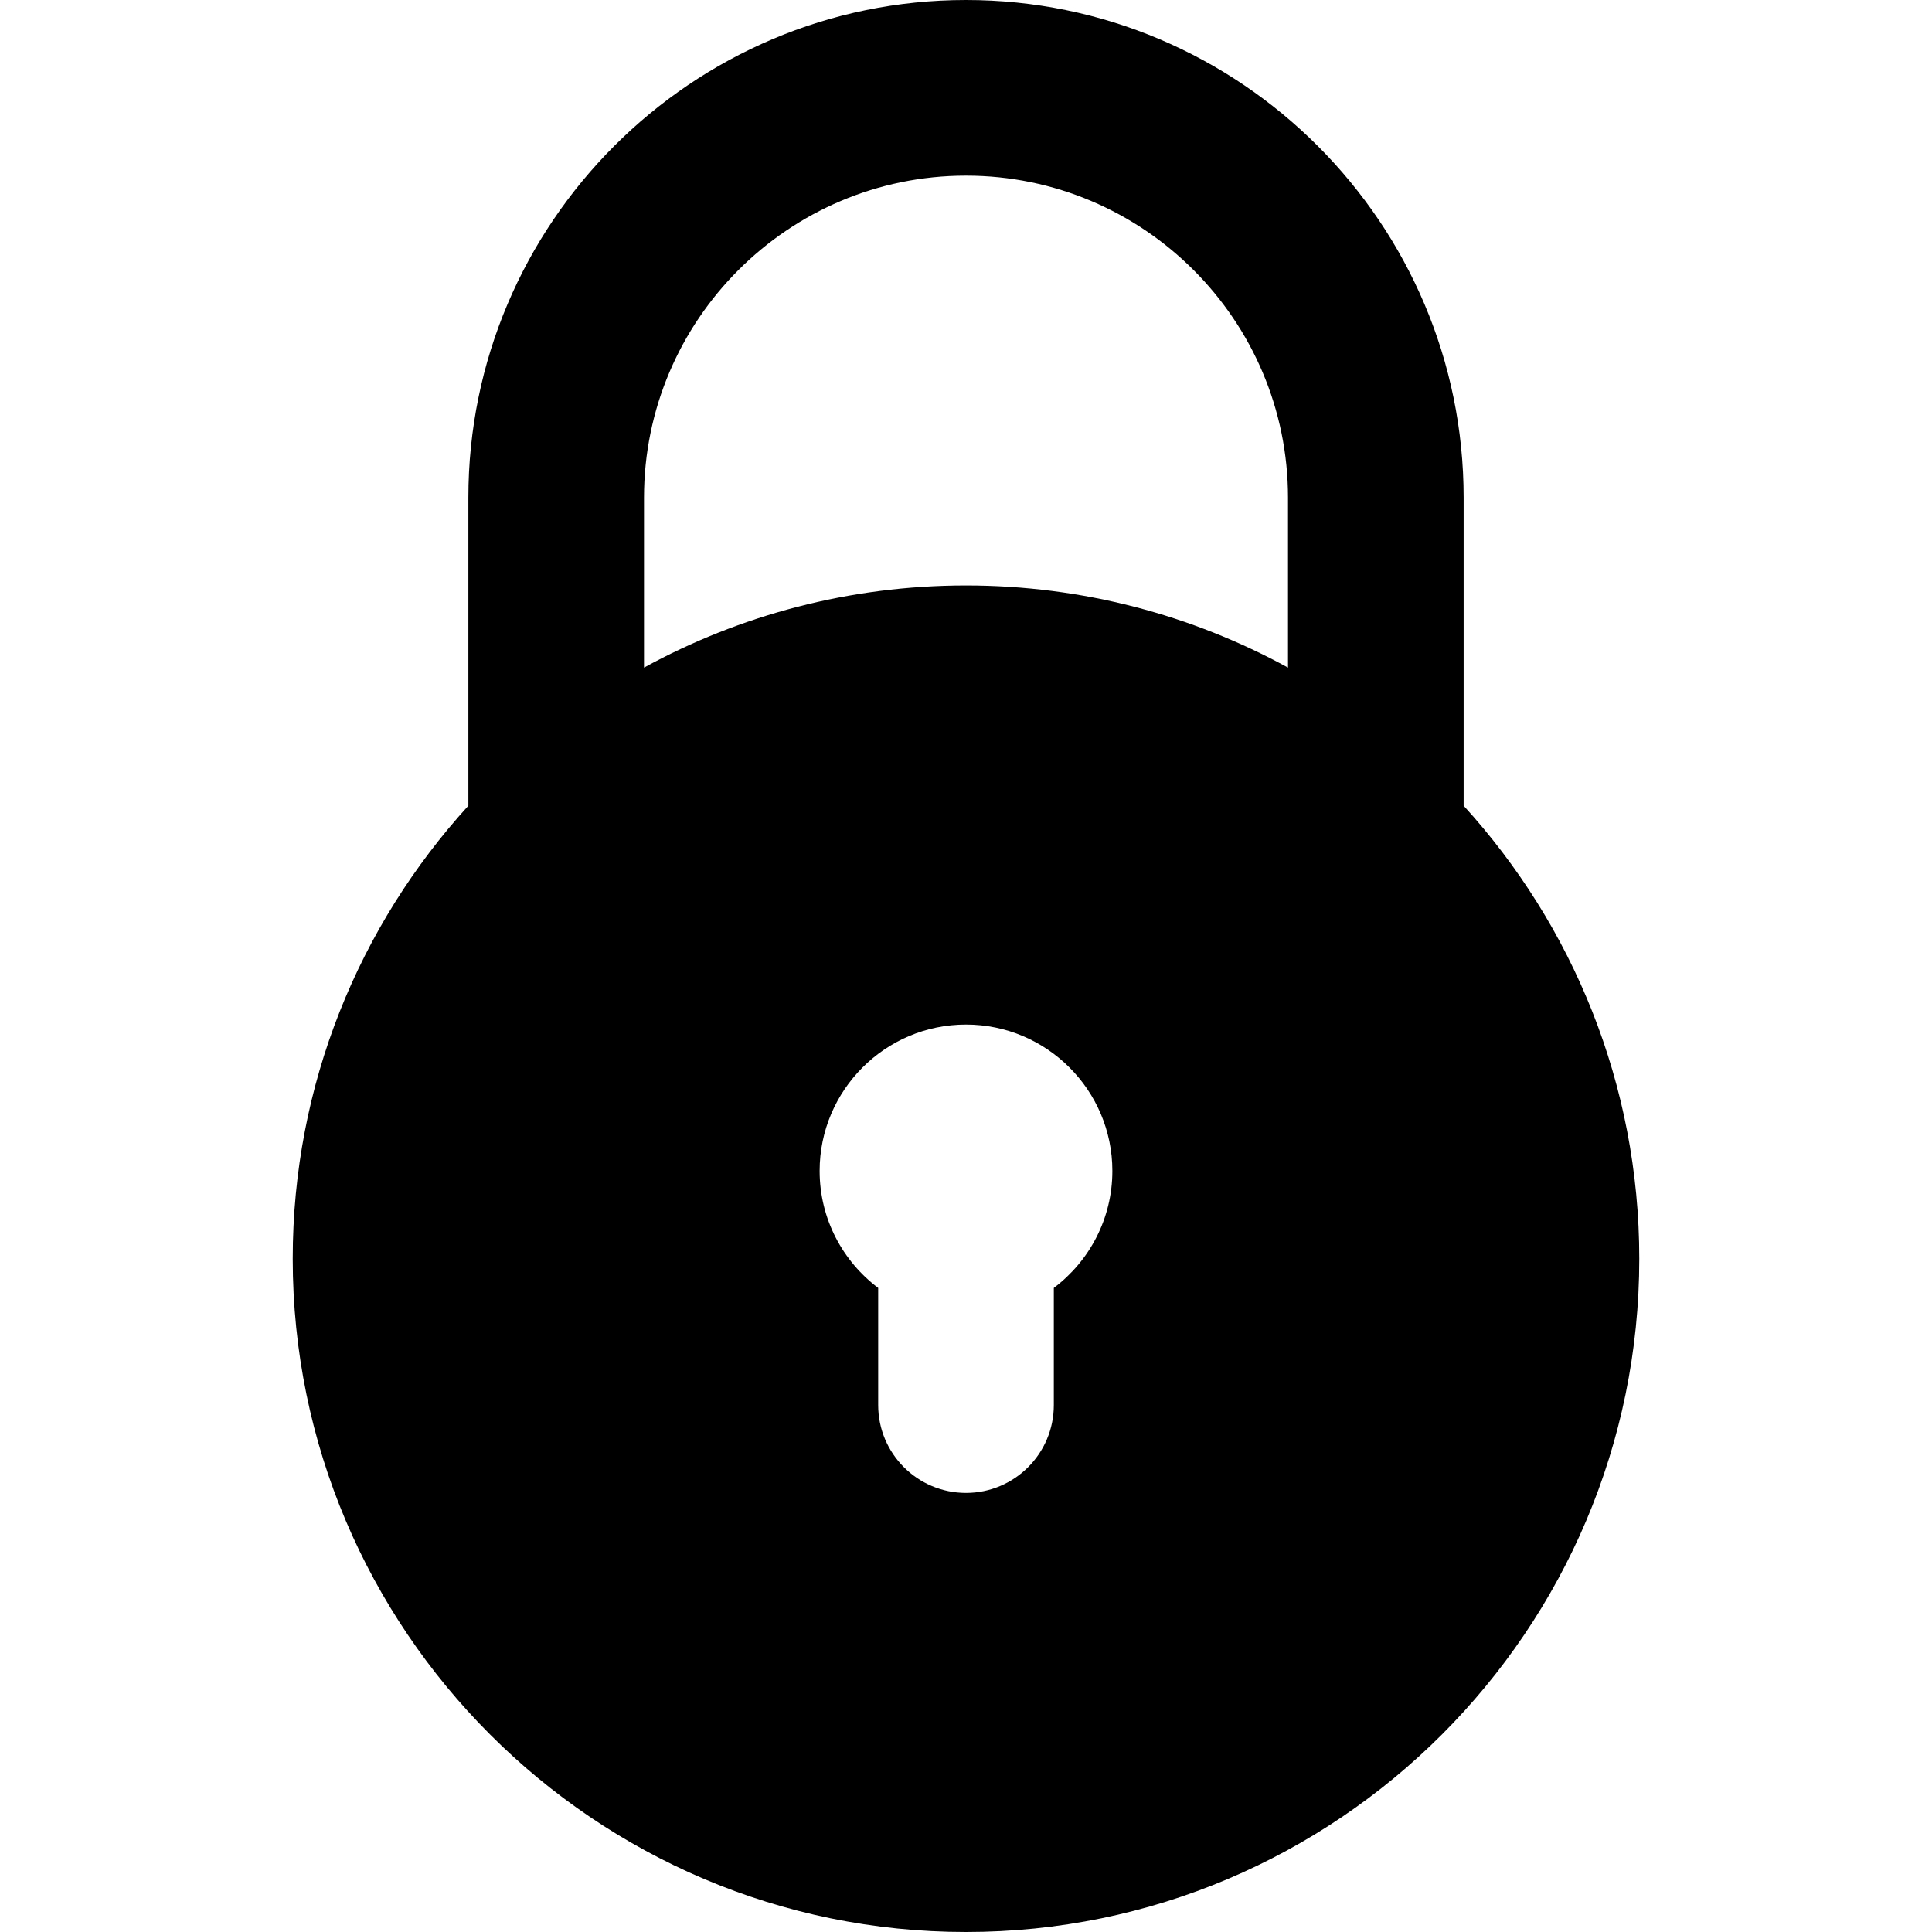 <svg xmlns="http://www.w3.org/2000/svg" xml:space="preserve" width="800" height="800" viewBox="0 0 330 330"><path d="M165 330c63.411 0 115-51.589 115-115 0-29.771-11.373-56.936-30-77.379V85c0-46.869-38.131-85-85-85S80.001 38.131 80.001 85v52.619C61.373 158.064 50 185.229 50 215c0 63.411 51.589 115 115 115zm15-110.014V240c0 8.284-6.716 15-15 15s-15-6.716-15-15v-20.014c-6.068-4.565-10-11.824-10-19.986 0-13.785 11.215-25 25-25s25 11.215 25 25c0 8.162-3.932 15.421-10 19.986zM110.001 85c0-30.327 24.673-55 54.999-55 30.327 0 55 24.673 55 55v29.029C203.652 105.088 184.91 100 165 100c-19.909 0-38.651 5.088-54.999 14.028V85z"/></svg>